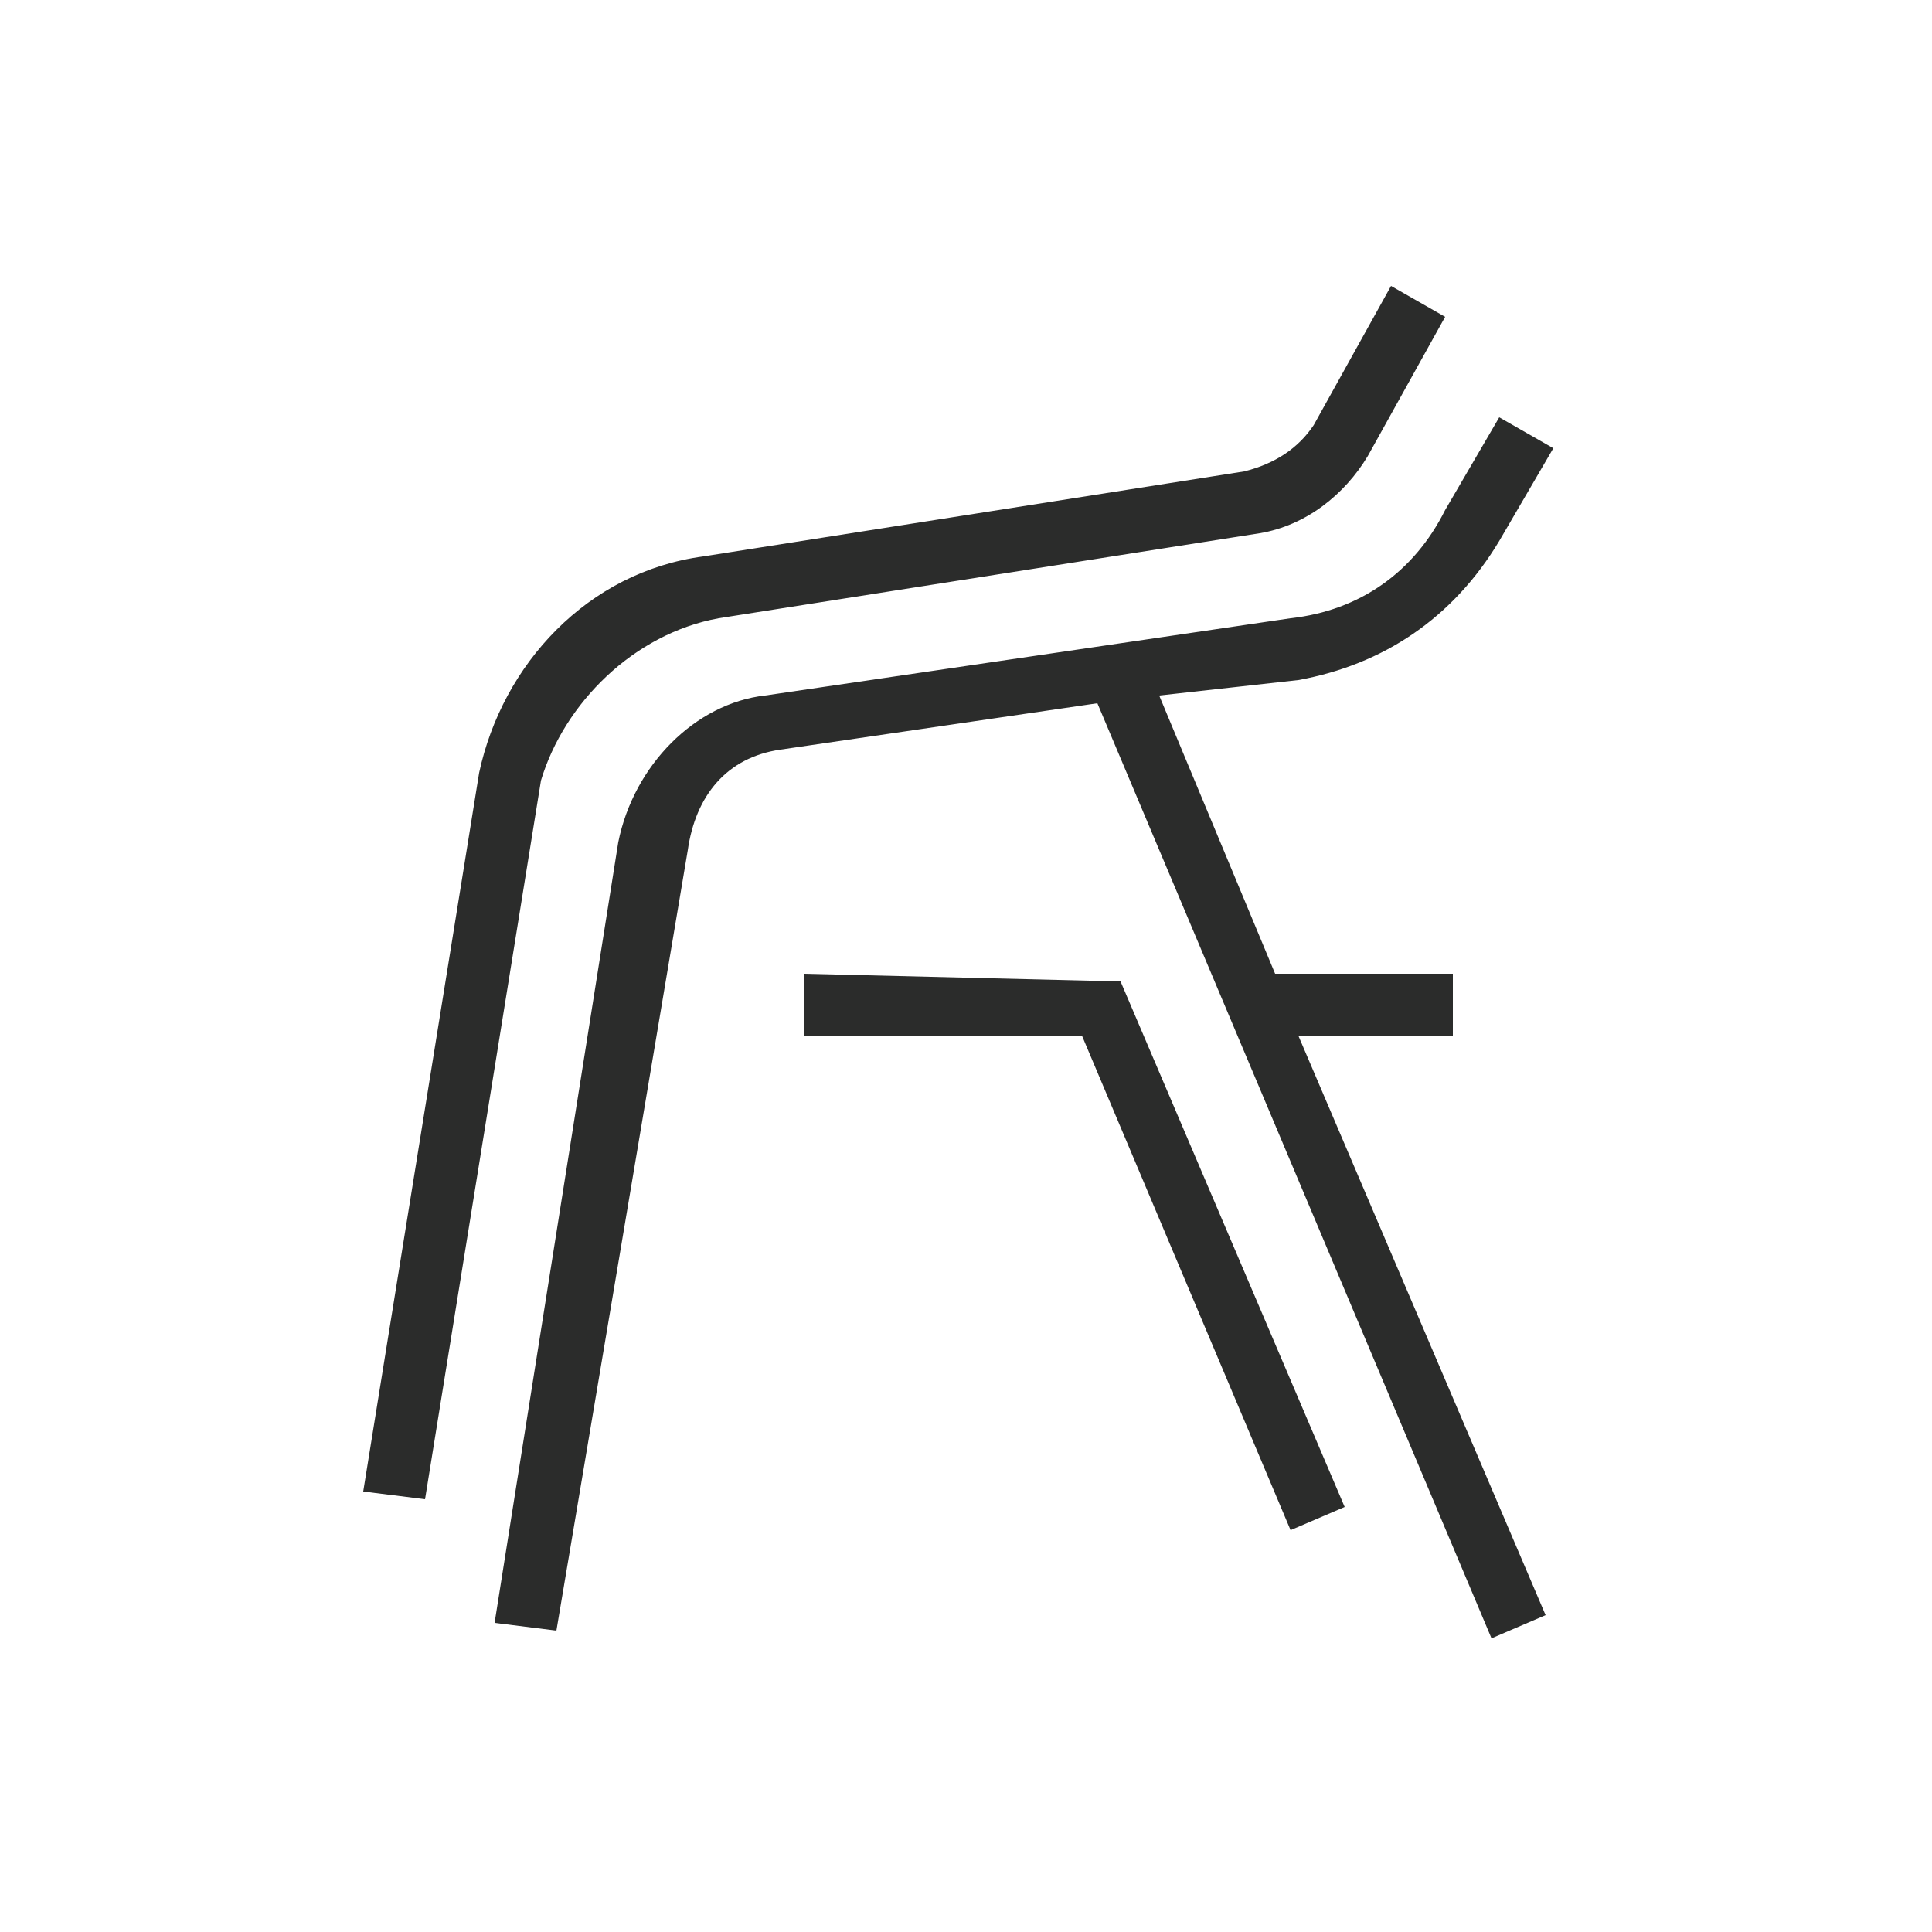<?xml version="1.0" encoding="utf-8"?>
<!-- Generator: Adobe Illustrator 27.8.1, SVG Export Plug-In . SVG Version: 6.00 Build 0)  -->
<svg version="1.1" id="Layer_1" xmlns="http://www.w3.org/2000/svg" xmlns:xlink="http://www.w3.org/1999/xlink" x="0px" y="0px"
	 viewBox="0 0 25 25" style="enable-background:new 0 0 25 25;" xml:space="preserve">
<style type="text/css">
	.st0{fill:#2B2C2B;}
</style>
<g>
	<path class="st0" d="M10.4,12.6v0.8H14l2.7,6.4l0.7-0.3l-2.9-6.8L10.4,12.6L10.4,12.6z M9.3,8l7-1.1c0.6-0.1,1.1-0.5,1.4-1l1-1.8
		l-0.7-0.4l-1,1.8c-0.2,0.3-0.5,0.5-0.9,0.6l-7,1.1c-1.5,0.2-2.6,1.4-2.9,2.8l-1.5,9.3l0.8,0.1l1.5-9.3C7.3,9.1,8.2,8.2,9.3,8
		 M16.8,13.4l3.2,7.5l-0.7,0.3L14.2,9.1l-4.1,0.6C9.4,9.8,9,10.3,8.9,11L7.2,21.1L6.4,21l1.6-10.1C8.2,9.9,9,9.1,9.9,9l6.8-1
		c0.9-0.1,1.6-0.6,2-1.4l0.7-1.2l0.7,0.4l-0.7,1.2c-0.6,1-1.5,1.6-2.6,1.8L15,9l1.5,3.6h2.3v0.8L16.8,13.4L16.8,13.4z"/>
</g>
</svg>
